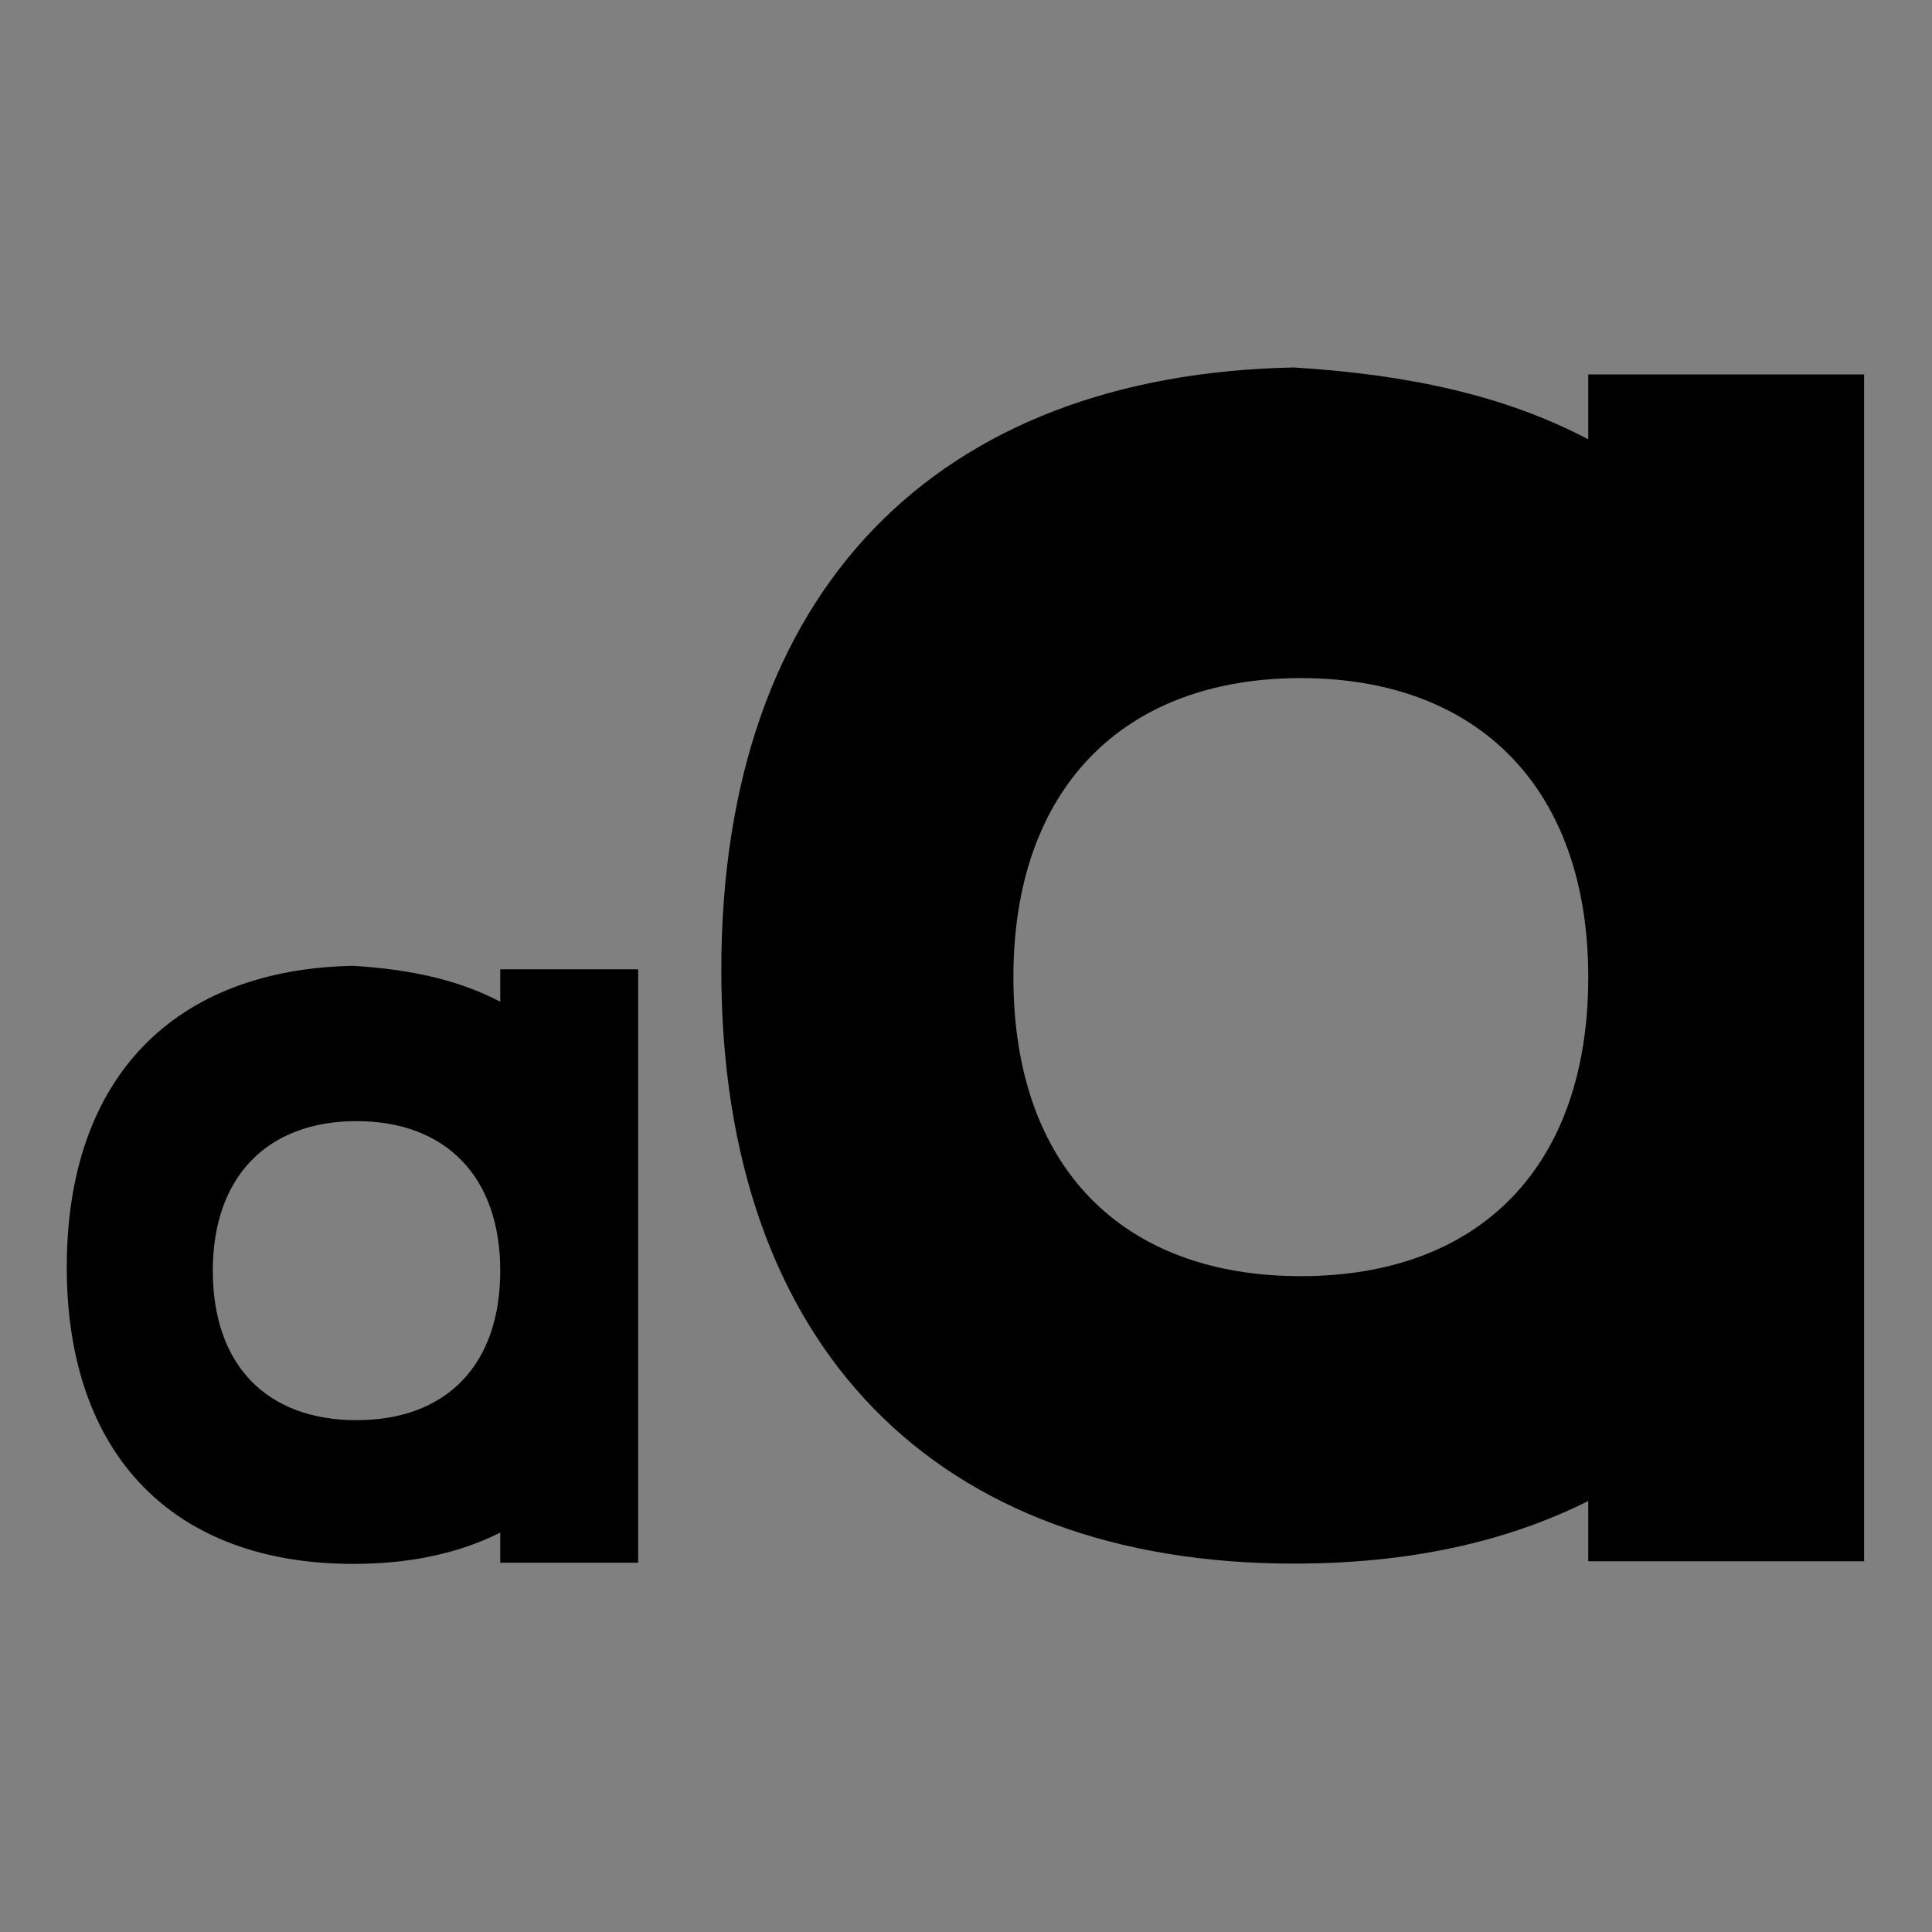 <?xml version="1.0" encoding="UTF-8" standalone="no"?>
<!DOCTYPE svg PUBLIC "-//W3C//DTD SVG 1.1//EN" "http://www.w3.org/Graphics/SVG/1.1/DTD/svg11.dtd">
<svg width="100%" height="100%" viewBox="0 0 500 500" version="1.1" xmlns="http://www.w3.org/2000/svg" xmlns:xlink="http://www.w3.org/1999/xlink" xml:space="preserve" xmlns:serif="http://www.serif.com/" style="fill-rule:evenodd;clip-rule:evenodd;stroke-linejoin:round;stroke-miterlimit:2;">
    <rect x="0" y="0" width="500" height="500" fill="#808080" stroke="none"/>
    <g transform="matrix(1,0,0,1,-500,0)">
        <g transform="matrix(1,0,0,1,1.908,-39.692)">
            <g transform="matrix(0.688,0,0,0.688,-14.558,-15.571)">
                <path d="M933.304,656.826C917.609,664.674 899.297,668.598 877.934,668.598C810.793,668.598 770.247,628.051 770.247,556.986C770.247,485.485 810.793,444.939 877.934,443.631C899.297,444.939 917.609,448.862 933.304,457.146L933.304,444.939L985.186,444.939L985.186,668.162L933.304,668.162L933.304,656.826ZM933.304,558.294C933.304,522.98 912.813,502.052 879.242,502.052C845.672,502.052 825.18,522.98 825.18,558.294C825.18,594.045 845.672,614.536 879.242,614.536C912.813,614.536 933.304,594.045 933.304,558.294Z"/>
            </g>
            <g transform="matrix(1.353,0,0,1.353,-357.576,-460.266)">
                <path d="M936.222,656.626C920.26,664.607 901.638,668.598 879.912,668.598C811.63,668.598 770.395,627.363 770.395,555.09C770.395,482.375 811.63,441.14 879.912,439.81C901.638,441.14 920.26,445.13 936.222,453.555L936.222,441.14L988.985,441.14L988.985,668.154L936.222,668.154L936.222,656.626ZM936.222,556.421C936.222,520.506 915.383,499.224 881.242,499.224C847.101,499.224 826.262,520.506 826.262,556.421C826.262,592.778 847.101,613.618 881.242,613.618C915.383,613.618 936.222,592.778 936.222,556.421Z"/>
            </g>
        </g>
        <g transform="matrix(1,0,0,1,53.758,-198.973)">
            <g id="btn-theme-switch-dark">
                <path d="M1108.48,592.621C1077.91,592.621 1051.02,587.004 1027.81,575.77C1004.61,564.536 986.562,548.145 973.67,526.598C960.779,505.051 954.333,479.176 954.333,448.973C954.333,418.402 960.779,392.435 973.67,371.072C986.562,349.709 1004.61,333.411 1027.81,322.177C1051.02,310.943 1077.91,305.326 1108.48,305.326L1284.01,305.326C1314.95,305.326 1341.93,310.943 1364.95,322.177C1387.97,333.411 1405.92,349.709 1418.82,371.072C1431.71,392.435 1438.15,418.402 1438.15,448.973C1438.15,479.176 1431.71,505.051 1418.82,526.598C1405.92,548.145 1387.97,564.536 1364.95,575.77C1341.93,587.004 1314.95,592.621 1284.01,592.621L1108.48,592.621Z" style="fill:white;"/>
                <path d="M1108.48,592.621C1077.91,592.621 1051.02,587.004 1027.81,575.77C1004.61,564.536 986.562,548.145 973.67,526.598C960.779,505.051 954.333,479.176 954.333,448.973C954.333,418.402 960.779,392.435 973.67,371.072C986.562,349.709 1004.61,333.411 1027.81,322.177C1051.02,310.943 1077.91,305.326 1108.48,305.326L1284.01,305.326C1314.95,305.326 1341.93,310.943 1364.95,322.177C1387.97,333.411 1405.92,349.709 1418.82,371.072C1431.71,392.435 1438.15,418.402 1438.15,448.973C1438.15,479.176 1431.71,505.051 1418.82,526.598C1405.92,548.145 1387.97,564.536 1364.95,575.77C1341.93,587.004 1314.95,592.621 1284.01,592.621L1108.48,592.621ZM1108.48,572.621L1284.01,572.621C1311.58,572.621 1335.66,567.807 1356.17,557.796C1375.6,548.317 1390.77,534.511 1401.65,516.33C1412.83,497.651 1418.15,475.155 1418.15,448.973C1418.15,422.486 1412.86,399.915 1401.69,381.405C1390.81,363.367 1375.61,349.637 1356.17,340.151C1335.66,330.14 1311.58,325.326 1284.01,325.326L1108.48,325.326C1081.22,325.326 1057.22,330.163 1036.53,340.178C1016.94,349.66 1001.68,363.375 990.794,381.405C979.625,399.915 974.333,422.486 974.333,448.973C974.333,475.155 979.658,497.651 990.833,516.33C1001.71,534.503 1016.96,548.293 1036.53,557.768C1057.22,567.784 1081.22,572.621 1108.48,572.621Z"/>
            </g>
        </g>
        <g id="btn-theme-switch-light">
        </g>
        <g id="btn-search">
        </g>
    </g>
</svg>
